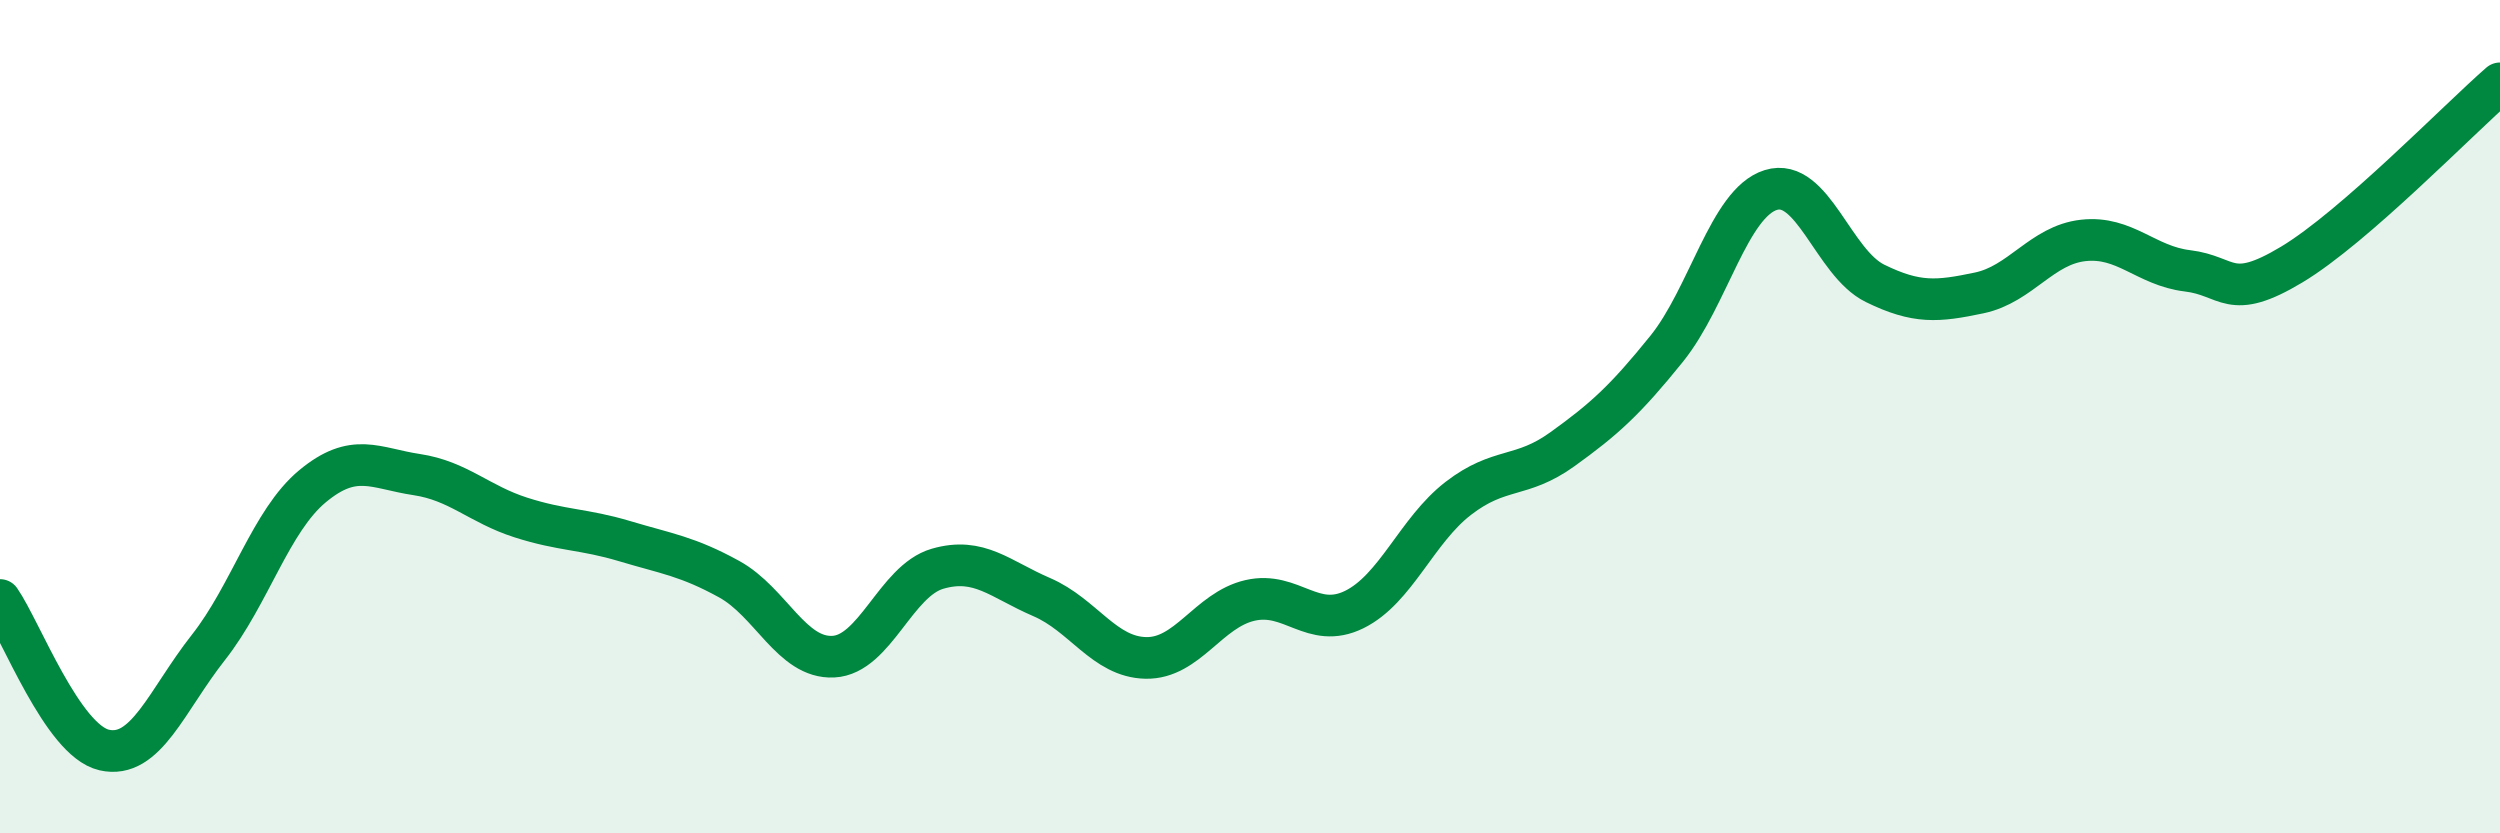 
    <svg width="60" height="20" viewBox="0 0 60 20" xmlns="http://www.w3.org/2000/svg">
      <path
        d="M 0,14.4 C 0.5,15.12 1.5,17.77 2.5,18 C 3.5,18.23 4,16.81 5,15.54 C 6,14.27 6.5,12.5 7.5,11.67 C 8.5,10.84 9,11.24 10,11.39 C 11,11.54 11.5,12.1 12.5,12.42 C 13.5,12.74 14,12.69 15,12.99 C 16,13.29 16.5,13.35 17.5,13.9 C 18.5,14.45 19,15.81 20,15.76 C 21,15.71 21.5,13.94 22.5,13.65 C 23.5,13.36 24,13.9 25,14.33 C 26,14.76 26.5,15.77 27.5,15.79 C 28.5,15.81 29,14.64 30,14.41 C 31,14.18 31.5,15.12 32.5,14.63 C 33.5,14.14 34,12.73 35,11.96 C 36,11.19 36.5,11.5 37.5,10.78 C 38.5,10.06 39,9.61 40,8.37 C 41,7.13 41.5,4.87 42.5,4.56 C 43.5,4.25 44,6.31 45,6.8 C 46,7.29 46.5,7.24 47.5,7.03 C 48.5,6.82 49,5.88 50,5.77 C 51,5.66 51.5,6.38 52.5,6.5 C 53.5,6.62 53.5,7.25 55,6.35 C 56.5,5.45 59,2.87 60,2L60 20L0 20Z"
        fill="#008740"
        opacity="0.1"
        stroke-linecap="round"
        stroke-linejoin="round"
      />
      <path
        d="M 0,14.4 C 0.5,15.12 1.5,17.77 2.5,18 C 3.5,18.23 4,16.81 5,15.54 C 6,14.27 6.5,12.5 7.5,11.67 C 8.5,10.84 9,11.24 10,11.39 C 11,11.54 11.5,12.1 12.5,12.42 C 13.5,12.74 14,12.69 15,12.99 C 16,13.29 16.5,13.35 17.5,13.9 C 18.5,14.45 19,15.81 20,15.76 C 21,15.71 21.5,13.94 22.5,13.65 C 23.5,13.36 24,13.9 25,14.33 C 26,14.76 26.5,15.77 27.5,15.79 C 28.5,15.81 29,14.64 30,14.41 C 31,14.18 31.5,15.12 32.5,14.63 C 33.5,14.14 34,12.73 35,11.96 C 36,11.19 36.5,11.5 37.5,10.78 C 38.5,10.06 39,9.61 40,8.37 C 41,7.13 41.5,4.87 42.5,4.56 C 43.5,4.25 44,6.31 45,6.8 C 46,7.29 46.5,7.24 47.5,7.03 C 48.5,6.82 49,5.88 50,5.77 C 51,5.66 51.5,6.38 52.5,6.5 C 53.5,6.62 53.5,7.25 55,6.35 C 56.5,5.45 59,2.87 60,2"
        stroke="#008740"
        stroke-width="1"
        fill="none"
        stroke-linecap="round"
        stroke-linejoin="round"
      />
    </svg>
  